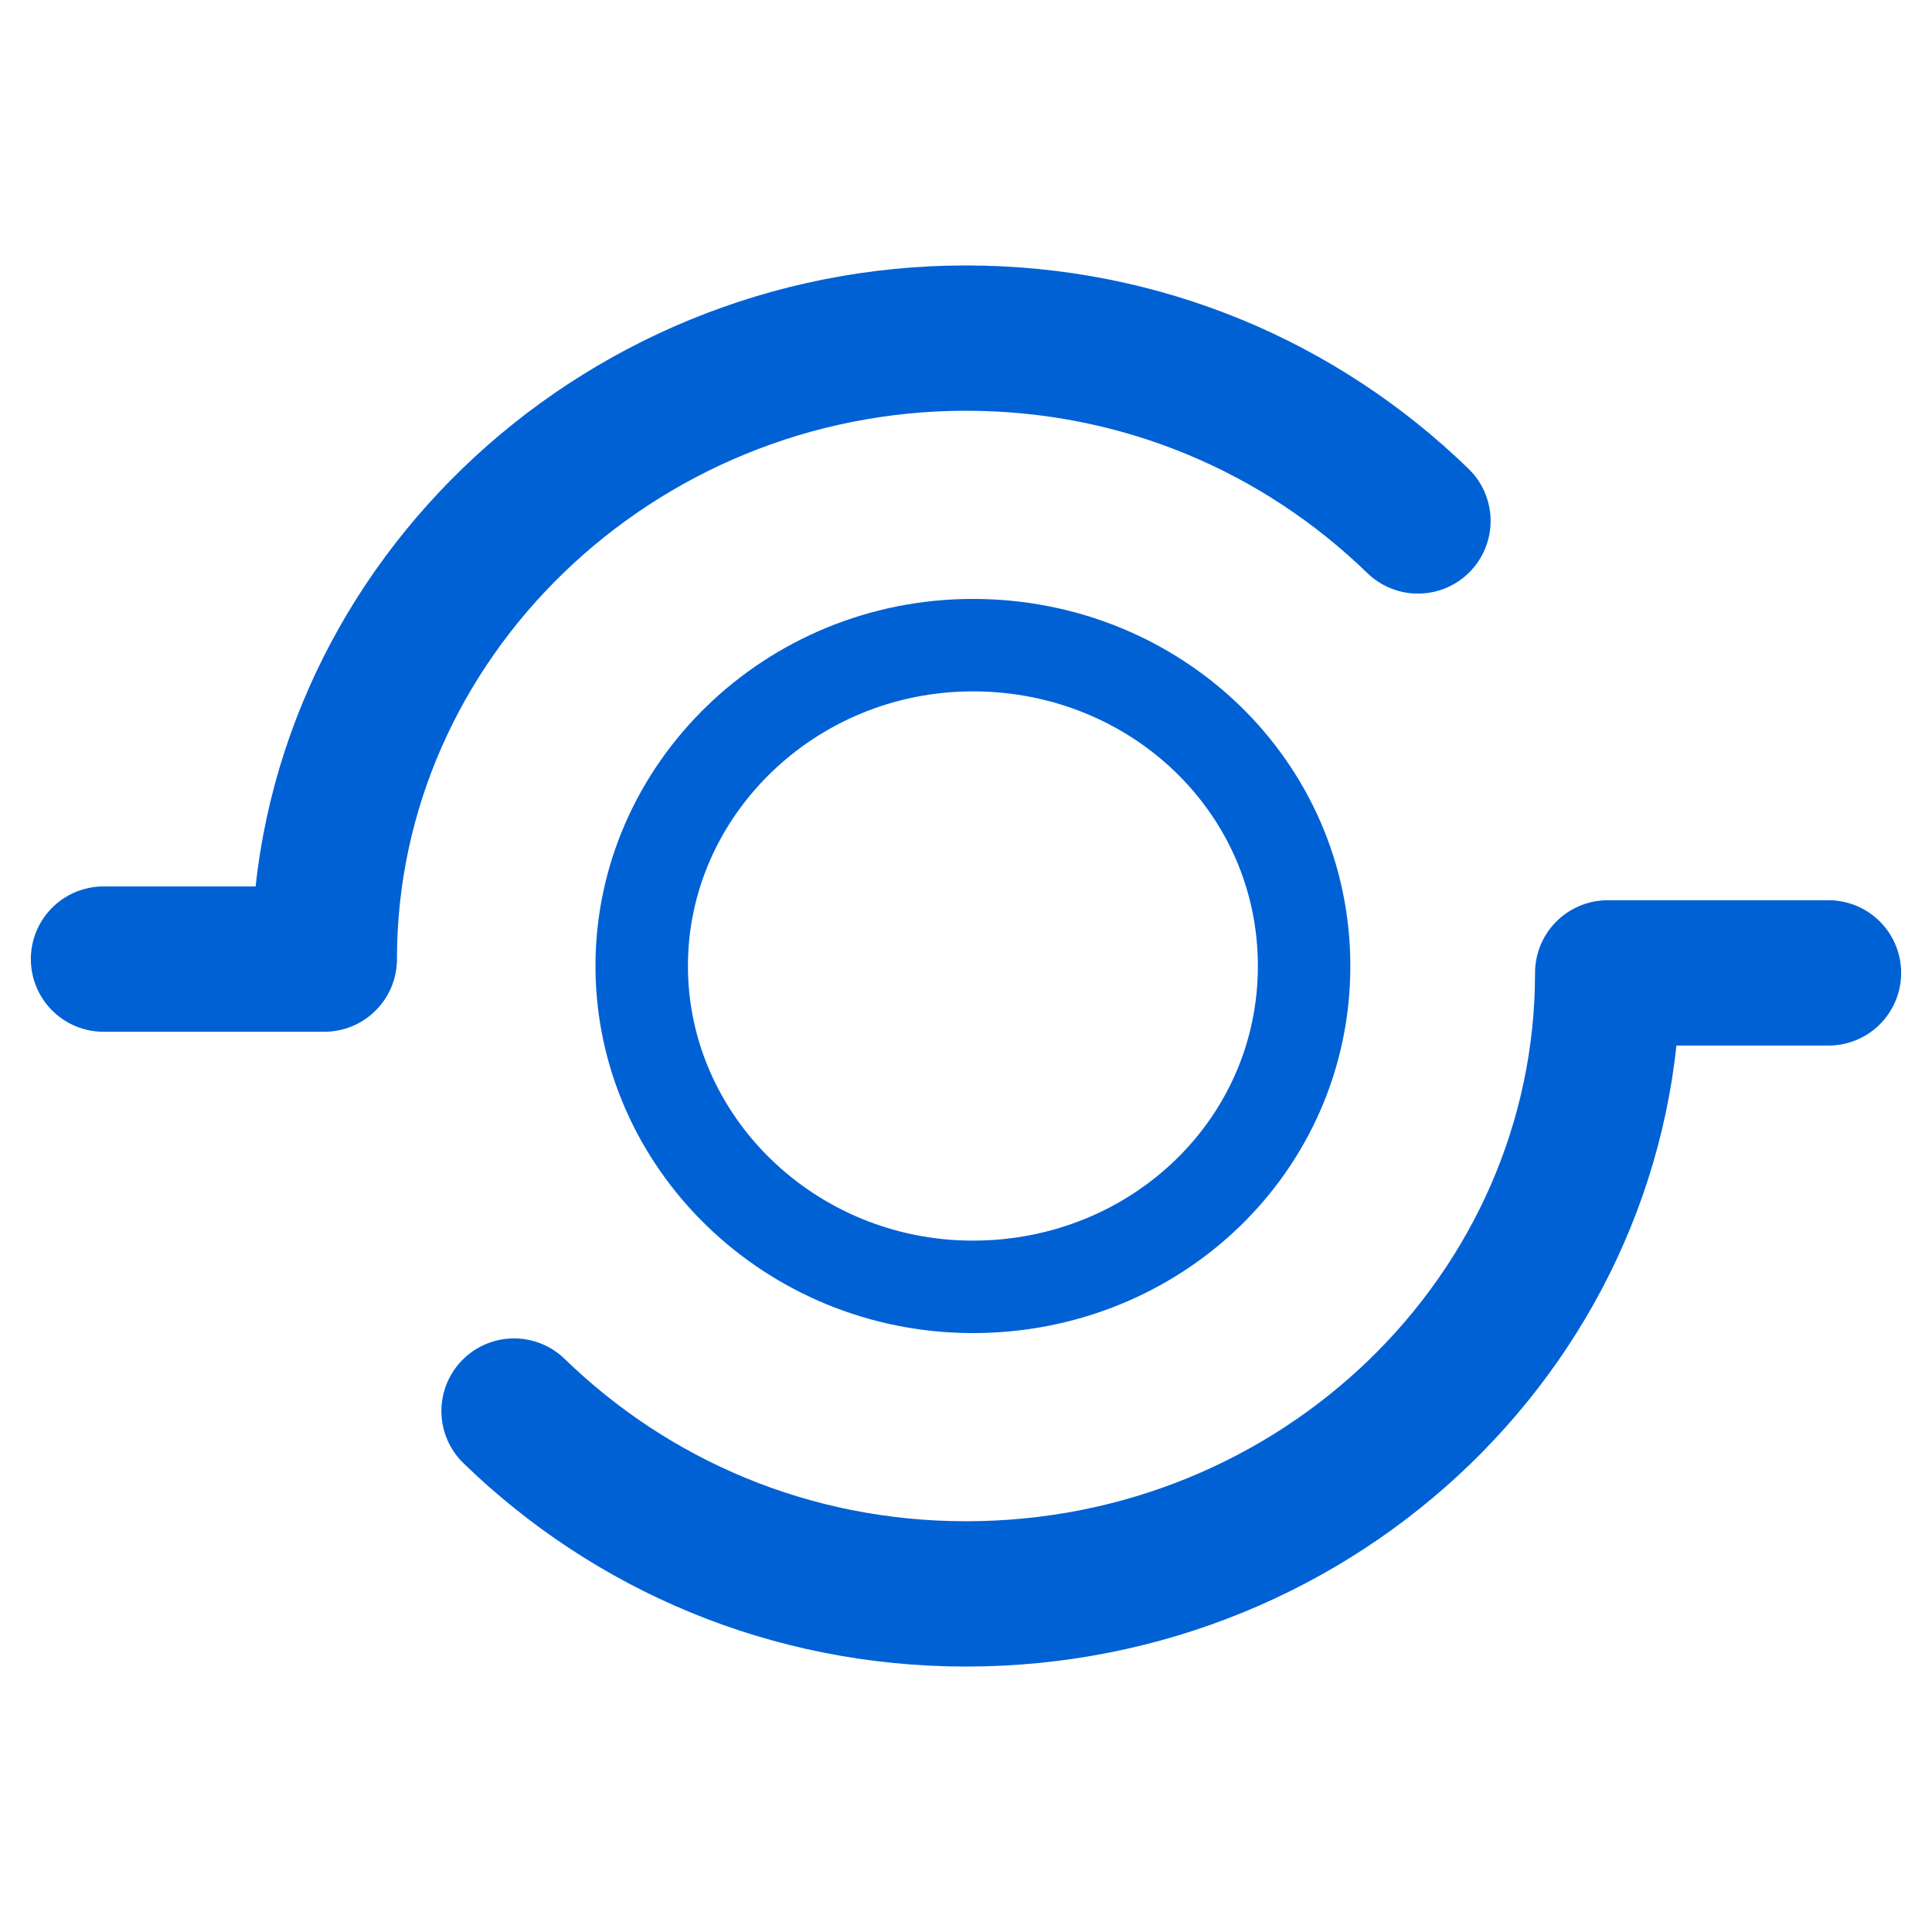 <?xml version="1.0" encoding="utf-8"?>
<!-- Generator: Adobe Illustrator 26.0.2, SVG Export Plug-In . SVG Version: 6.00 Build 0)  -->
<svg version="1.1" id="Layer_1" xmlns="http://www.w3.org/2000/svg" xmlns:xlink="http://www.w3.org/1999/xlink" x="0px" y="0px"
	 viewBox="0 0 56 56" style="enable-background:new 0 0 56 56;" xml:space="preserve">
<style type="text/css">
	.st0{fill:none;stroke:#0061D5;stroke-width:4.212;stroke-linecap:round;stroke-linejoin:round;}
	.st1{fill:none;stroke:#0061D5;stroke-width:2.68;stroke-linecap:round;stroke-linejoin:round;}
</style>
<g id="Webpage-design">
	<g id="Industry-Page---State-and-local-government" transform="translate(-1109, -4309)">
		<g id="Use-Cases" transform="translate(0, 3758)">
			<g id="Group" transform="translate(945, 544)">
				<g id="_x37_-icon-City-Services" transform="translate(167, 10)">
					<path id="Stroke-1" class="st0" d="M38.1,12.1c-3.4-3.3-8-5.3-13.1-5.3c-10.2,0-18.6,8.1-18.6,18H0"/>
					<path id="Stroke-3" class="st0" d="M11.9,37.9c3.4,3.3,8,5.3,13.1,5.3c10.3,0,18.6-8.1,18.6-18H50"/>
					<path id="Stroke-5" class="st1" d="M34.8,25c0,5.2-4.3,9.3-9.6,9.3c-5.3,0-9.6-4.2-9.6-9.3s4.3-9.3,9.6-9.3
						C30.5,15.7,34.8,19.8,34.8,25z"/>
				</g>
			</g>
		</g>
	</g>
</g>
</svg>
